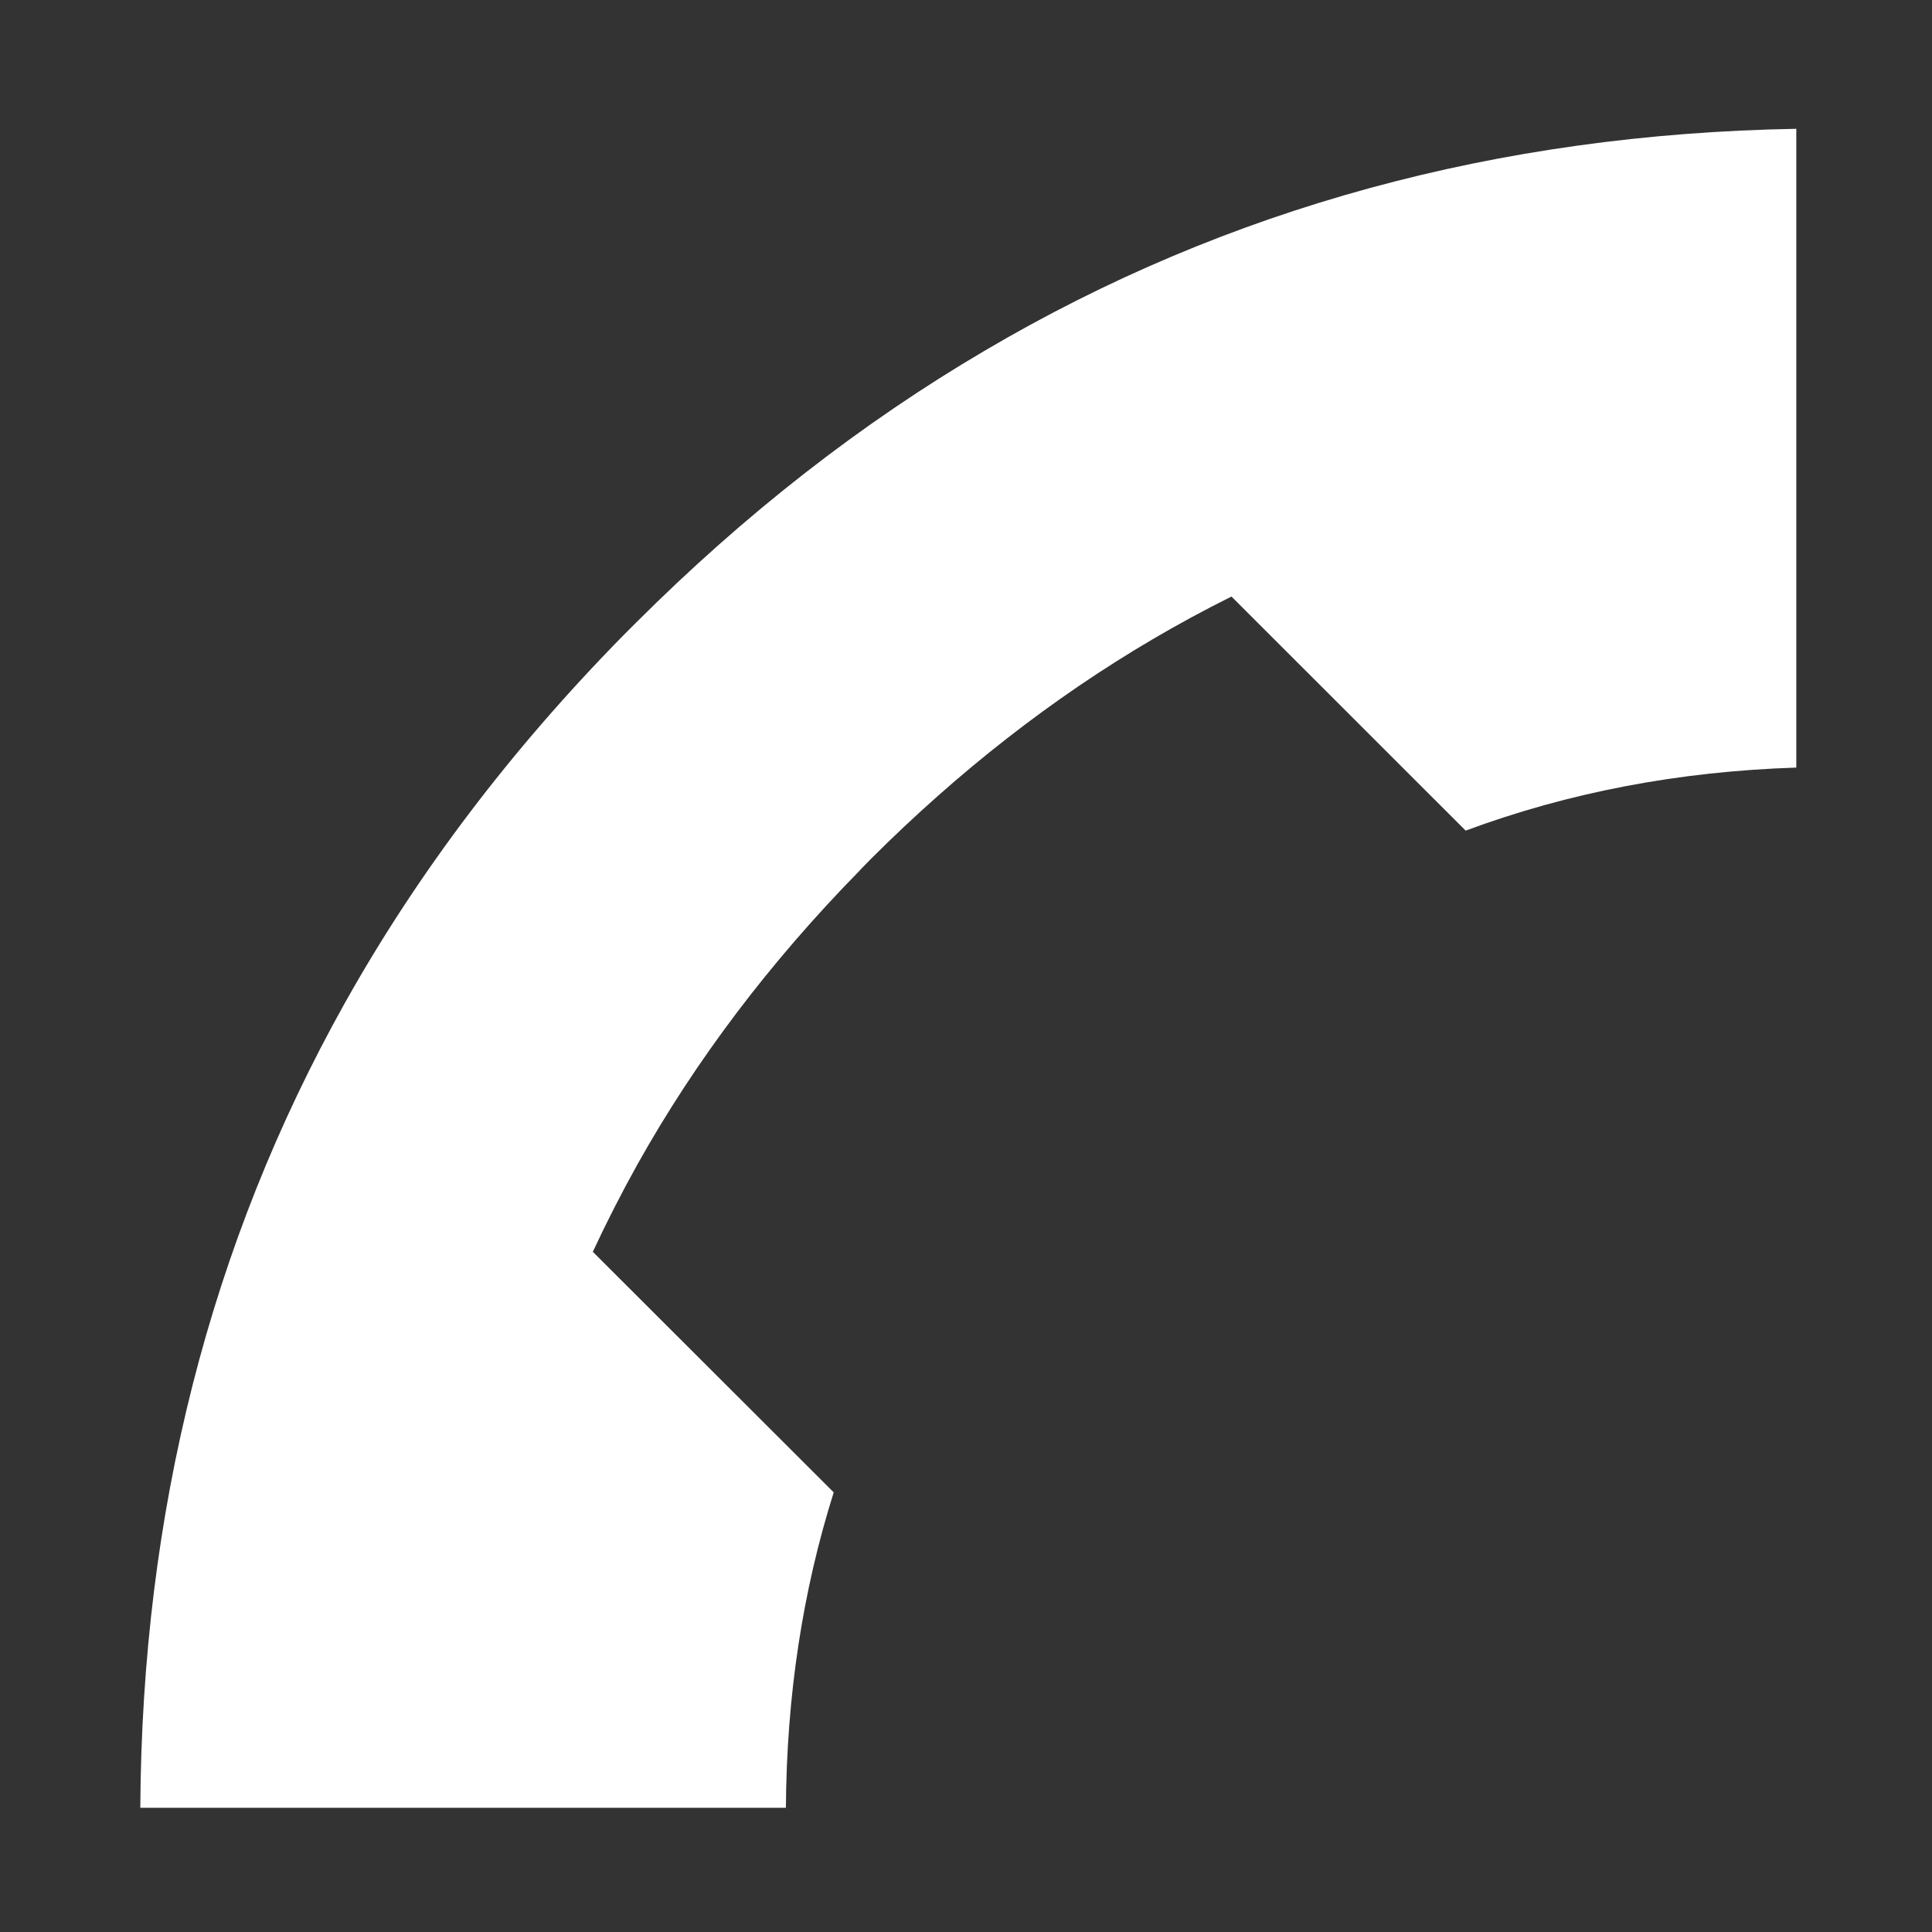 <?xml version="1.0" encoding="utf-8"?>
<!-- Generator: Adobe Illustrator 16.0.3, SVG Export Plug-In . SVG Version: 6.00 Build 0)  -->
<!DOCTYPE svg PUBLIC "-//W3C//DTD SVG 1.1//EN" "http://www.w3.org/Graphics/SVG/1.1/DTD/svg11.dtd">
<svg version="1.1" id="Vrstva_1" xmlns="http://www.w3.org/2000/svg" xmlns:xlink="http://www.w3.org/1999/xlink" x="0px" y="0px"
	 width="840px" height="840px" viewBox="0 0 840 840" enable-background="new 0 0 840 840" xml:space="preserve">
<rect x="0" y="0" width="840" height="840" fill="#333333" stroke="none"/>
<path fill-rule="evenodd" clip-rule="evenodd" fill="#FFFFFF" d="M535.43,259.368c-11.74,5.835-23.27,12.084-34.591,18.745
	c-43.288,25.464-83.98,57.207-122.08,95.228c-1.415,1.416-2.831,2.859-4.246,4.333c-0.354,0.354-0.677,0.707-0.973,1.061
	c-38.865,39.671-70.978,82.142-96.336,127.415c-6.96,12.496-13.447,25.2-19.461,38.109l104.74,104.601
	c-13.565,42.974-20.495,88.687-20.789,137.142H61c0.708-128.506,30.314-245.073,88.817-349.704
	c31.846-56.884,72.244-110.231,121.194-160.042c1.77-1.768,3.539-3.537,5.309-5.306c47.416-47.393,98.076-86.917,151.979-118.571
	C533.512,90.425,651.077,58.298,781,56v277.729c-51.071,1.651-98.989,10.788-143.752,27.411L535.43,259.368z"/>
</svg>
